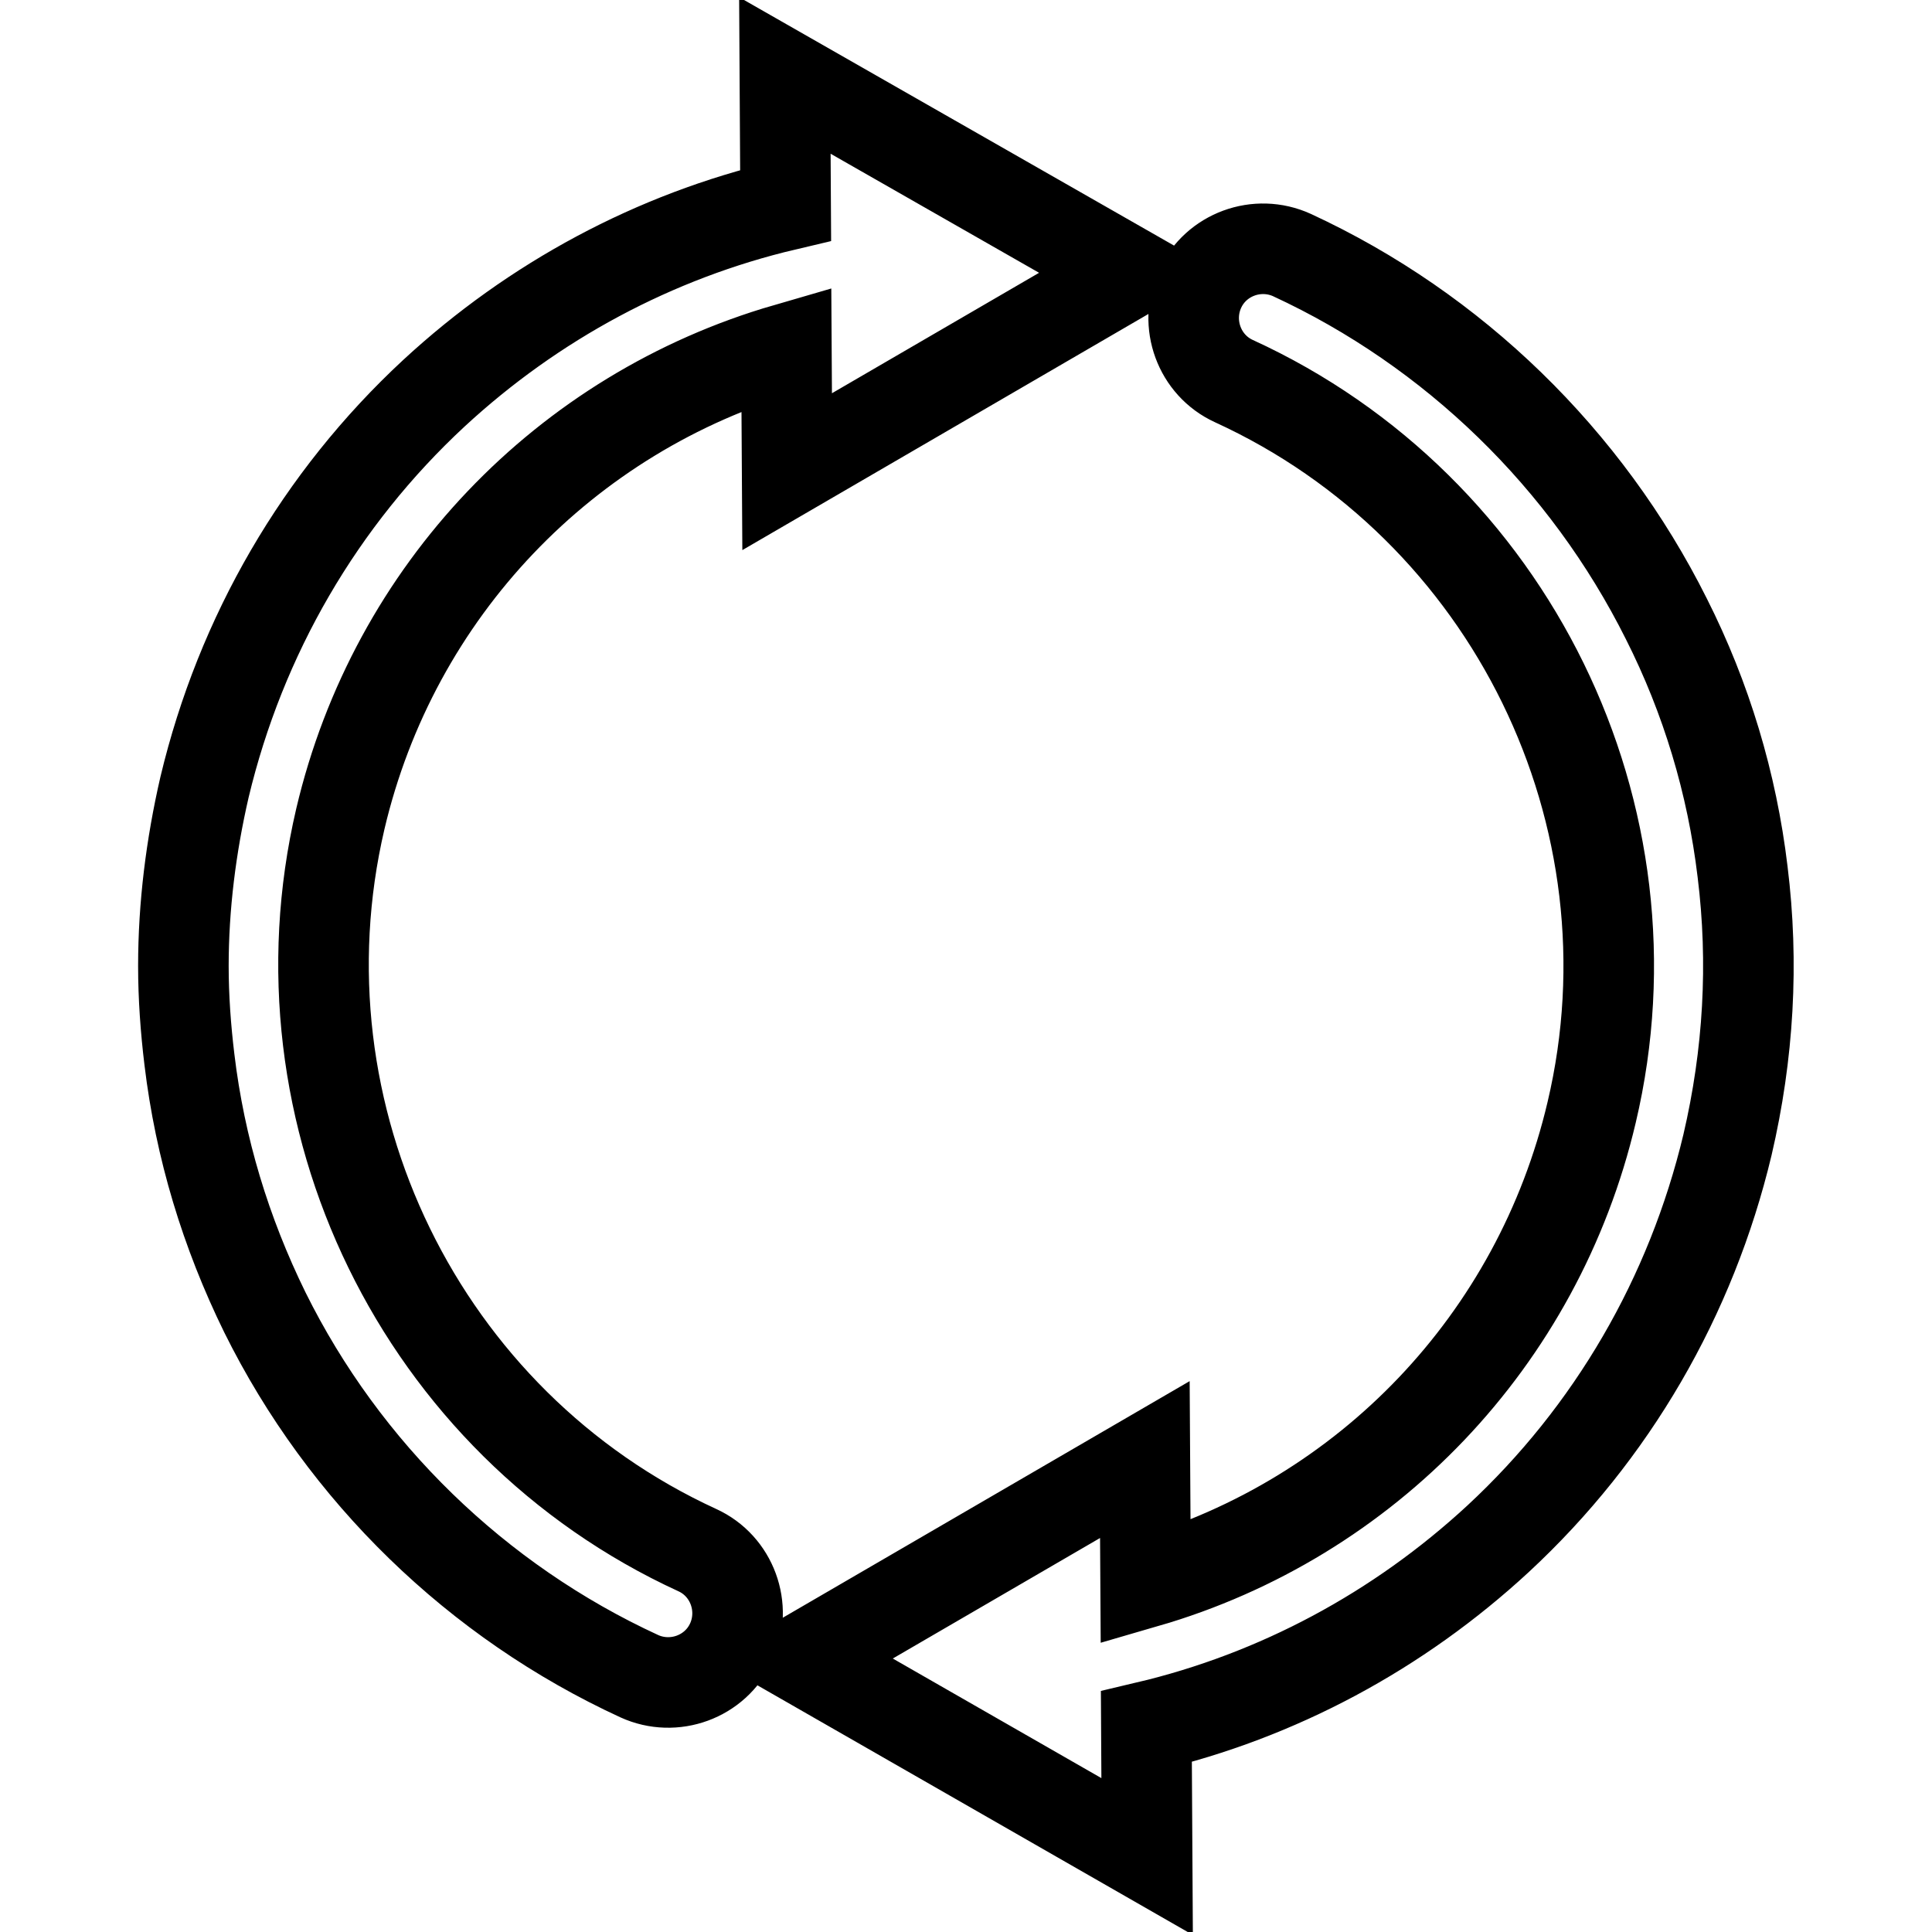 <?xml version="1.0" encoding="utf-8"?>
<!-- Svg Vector Icons : http://www.onlinewebfonts.com/icon -->
<!DOCTYPE svg PUBLIC "-//W3C//DTD SVG 1.1//EN" "http://www.w3.org/Graphics/SVG/1.1/DTD/svg11.dtd">
<svg version="1.1" xmlns="http://www.w3.org/2000/svg" xmlns:xlink="http://www.w3.org/1999/xlink" x="0px" y="0px" viewBox="0 0 256 256" enable-background="new 0 0 256 256" xml:space="preserve">
<g> <path stroke-width="12" fill-opacity="0" stroke="#000000"  d="M230.9,115.5c-1.4-11.7-4.8-23-10.1-33.5c-10.6-21.2-28.2-38.3-49.6-48.2c-4.6-2.1-10.1-0.1-12.2,4.5 c-2.1,4.6-0.1,10.1,4.5,12.2c36.7,16.8,56.7,57.6,47.4,96.9c-7.1,30.2-29.8,53.8-59.1,62.3l-0.1-16.3l-45.4,26.4L152,246l-0.1-17.2 c17.4-4.1,33.4-12.7,46.6-24.9c15.1-14,25.6-32.1,30.4-52.2C231.7,139.7,232.4,127.6,230.9,115.5L230.9,115.5z M104,10l0.1,17.2 c-17.4,4.1-33.4,12.7-46.6,24.9c-15.1,14-25.6,32.1-30.4,52.2c-1.8,7.8-2.8,15.8-2.8,23.7c0,4.1,0.3,8.3,0.8,12.4 c1.4,11.7,4.8,22.9,10,33.5c10.5,21.2,28.1,38.3,49.6,48.2c4.6,2.1,10.1,0.1,12.2-4.5c2.1-4.6,0.1-10.1-4.5-12.2 c-36.6-16.8-56.5-57.6-47.3-96.9c7.1-30.2,29.8-53.8,59.1-62.3l0.1,16.3l45.4-26.4L104,10z"/></g>
</svg>